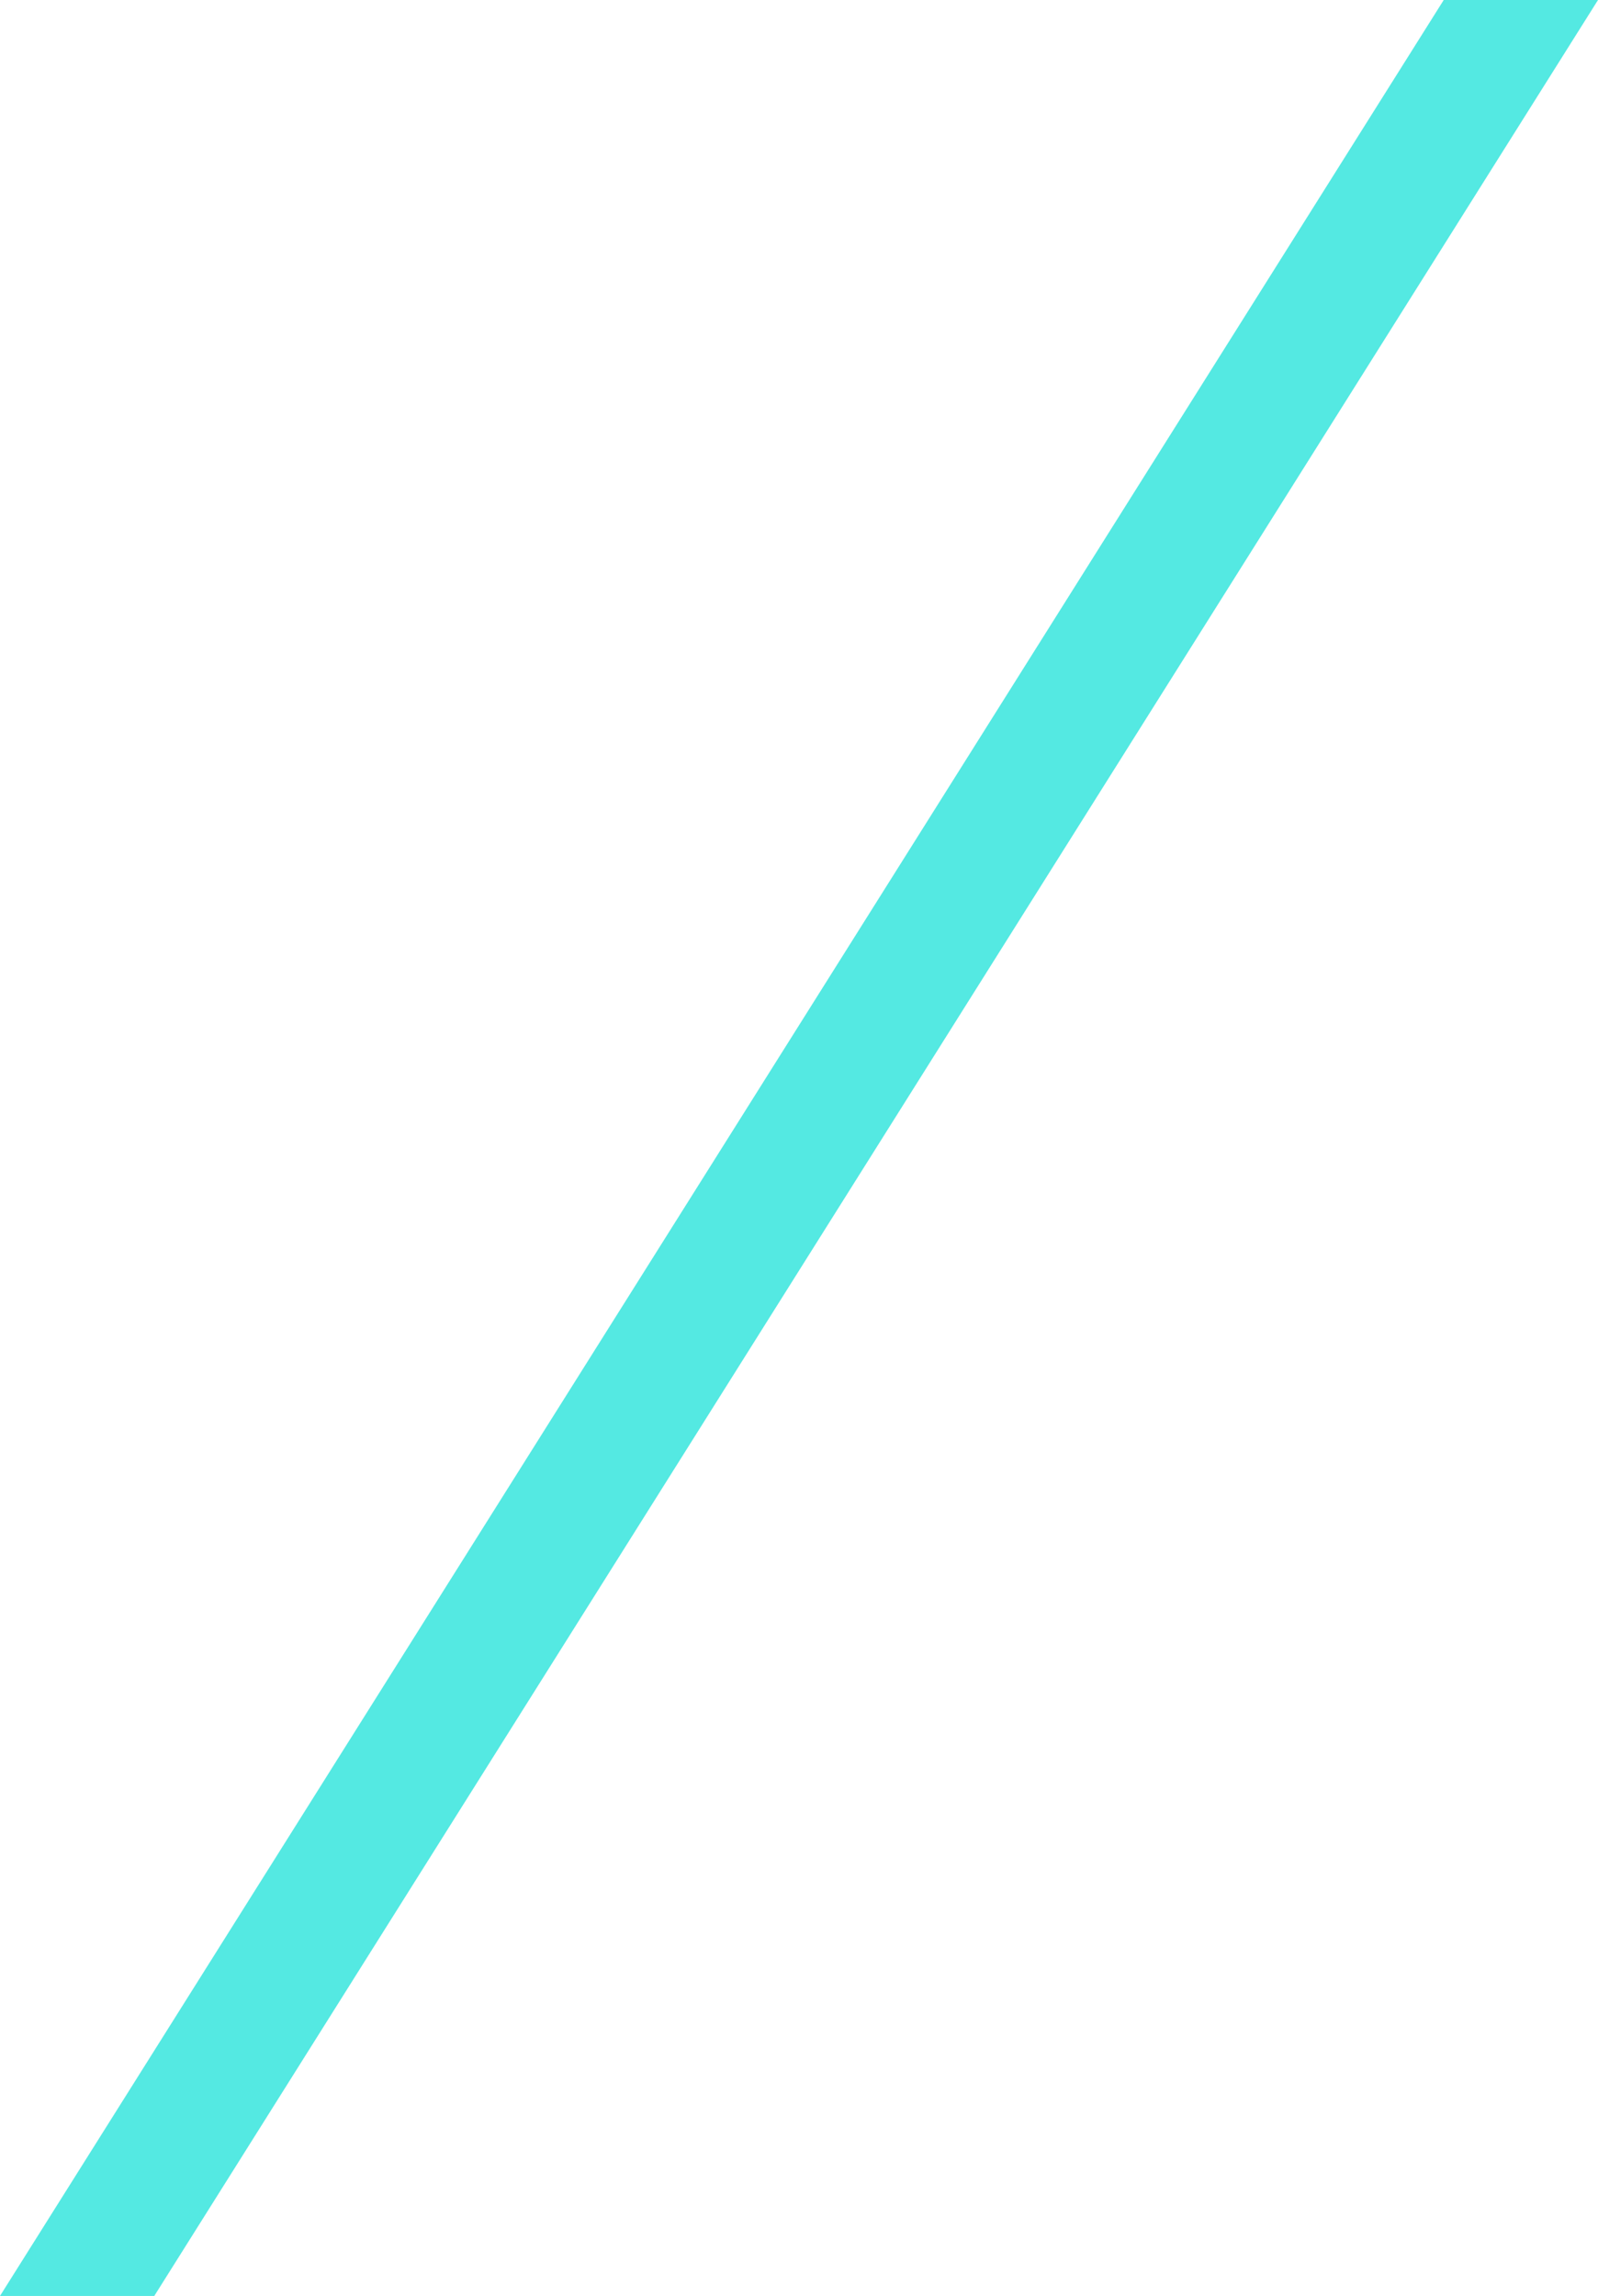 <?xml version="1.0" encoding="UTF-8"?>
<svg xmlns="http://www.w3.org/2000/svg" width="55" height="79" viewBox="0 0 55 79" fill="none">
  <path opacity="0.94" fill-rule="evenodd" clip-rule="evenodd" d="M55 0L5.31 79H1.87801e-06L49.69 0H55Z" fill="#4AE8E0"></path>
</svg>

